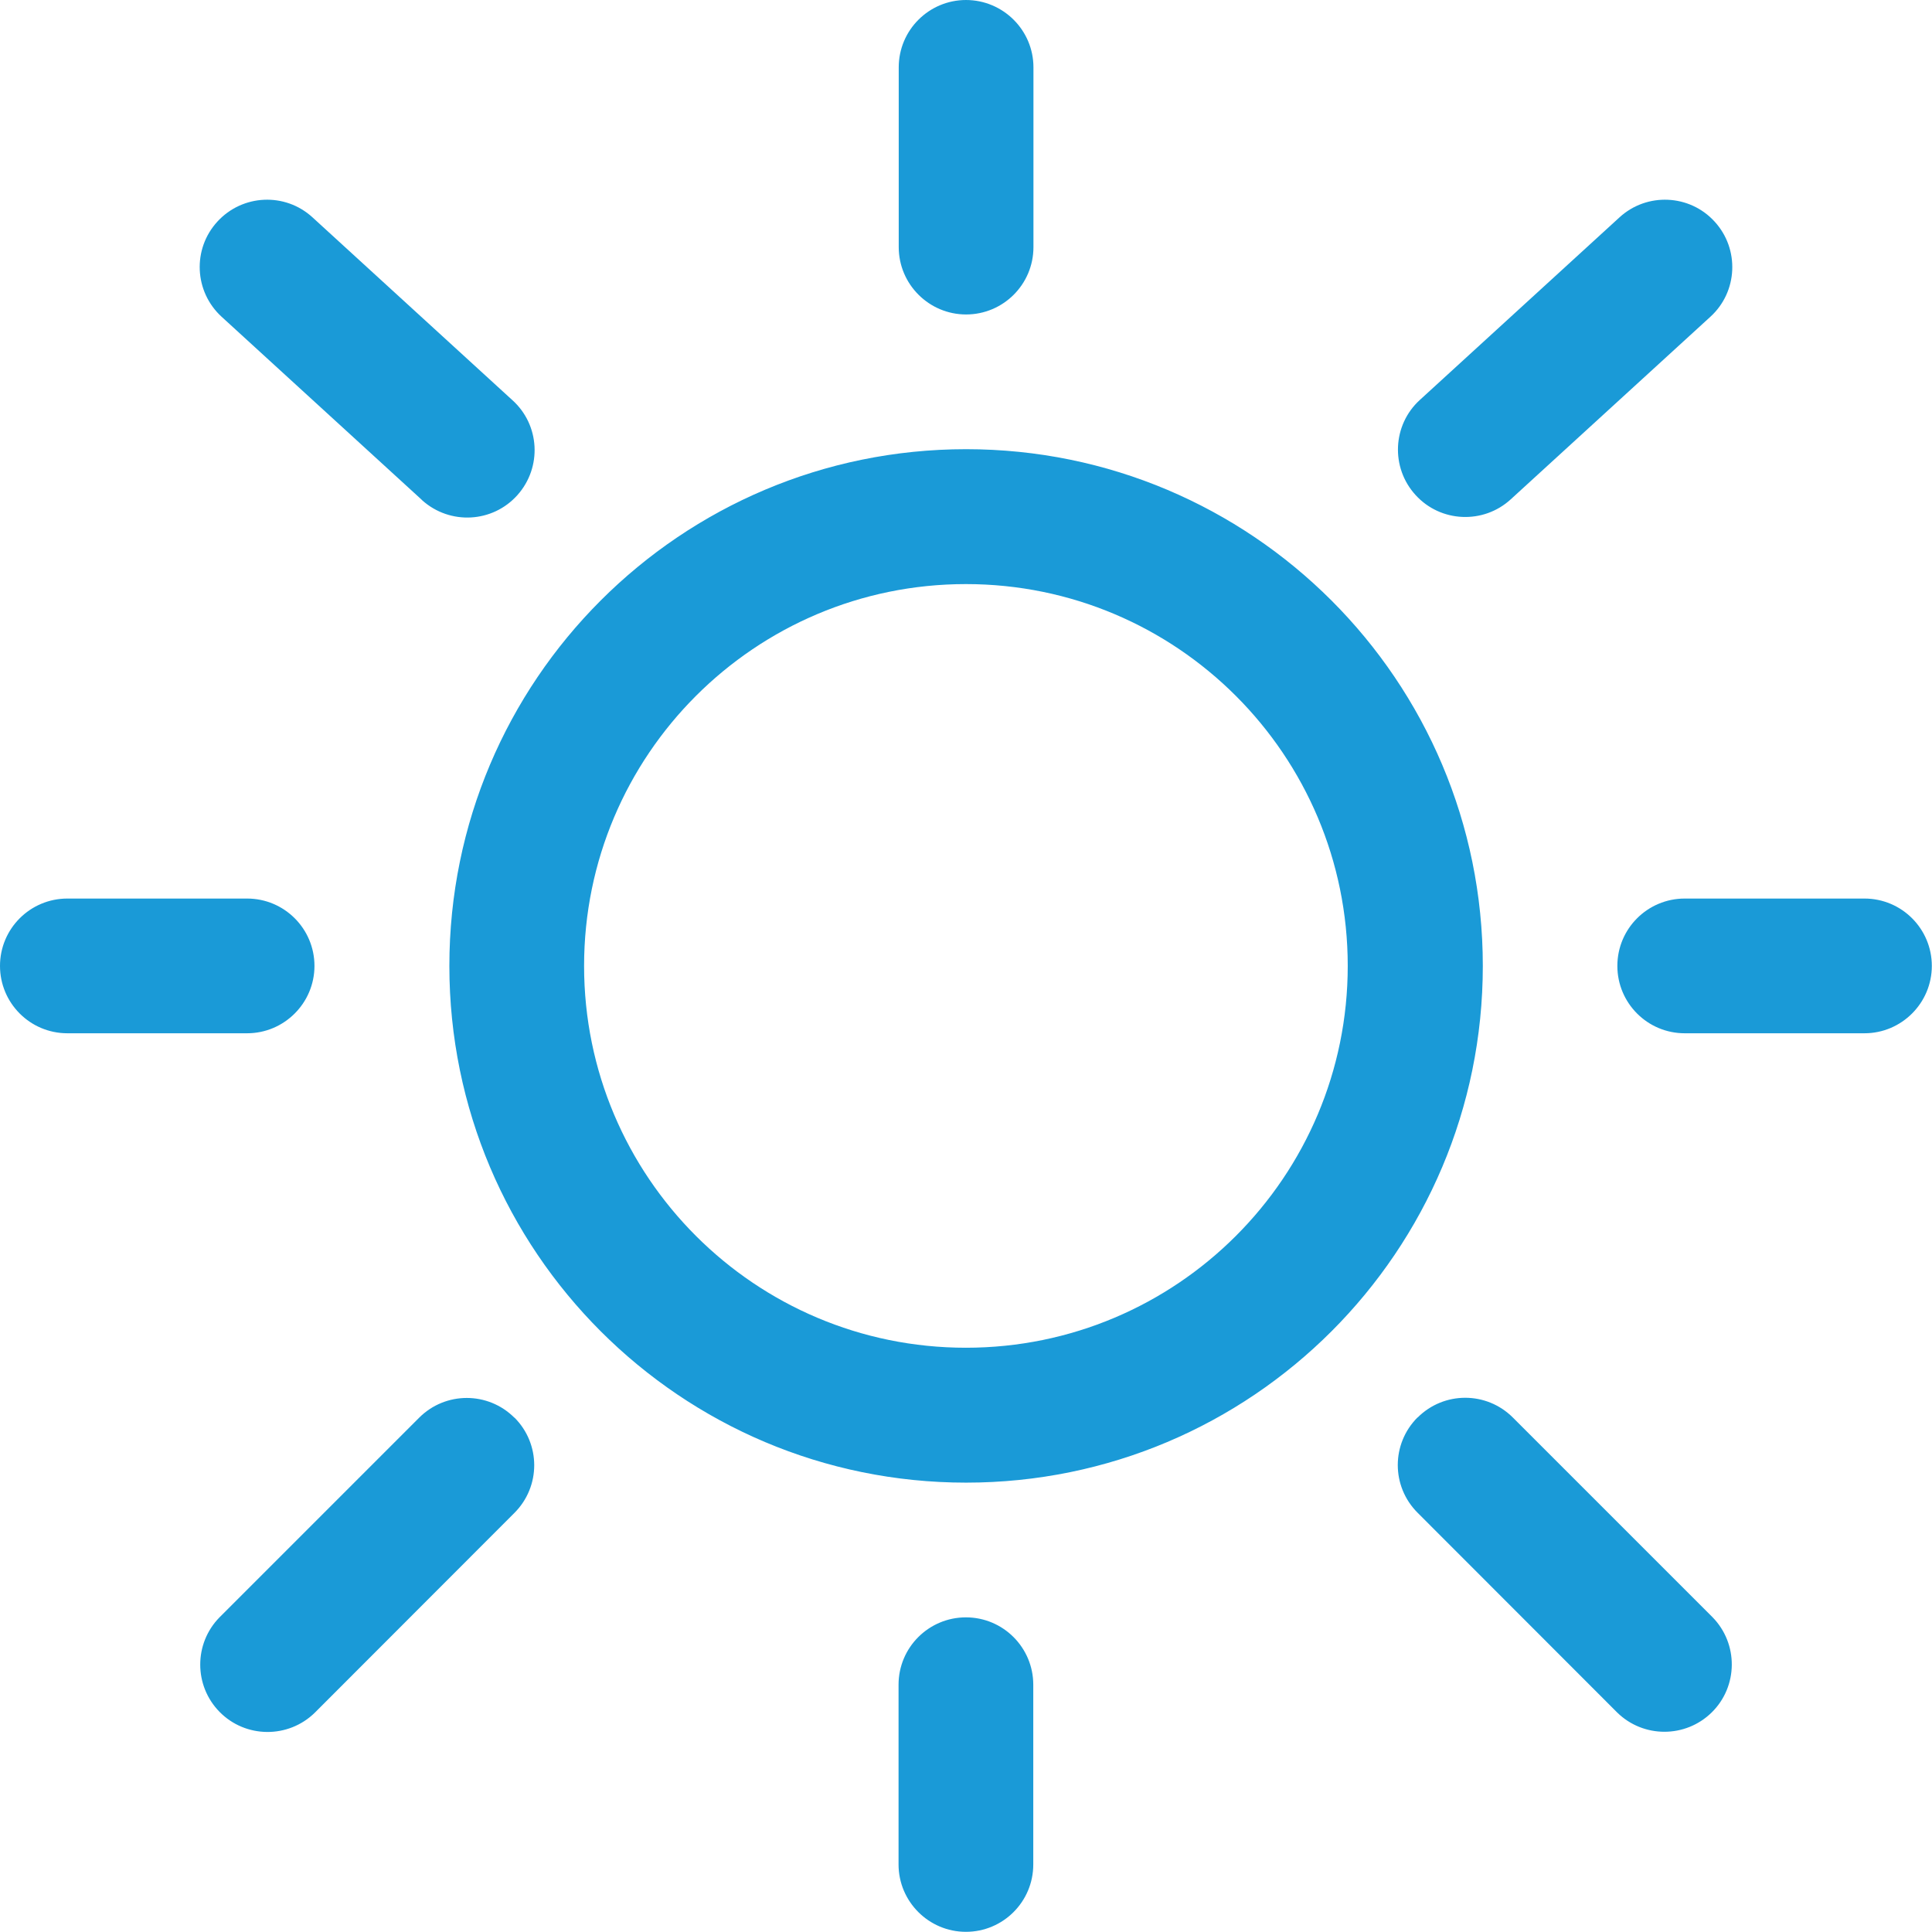 <?xml version="1.0" encoding="UTF-8"?><svg id="Ebene_2" xmlns="http://www.w3.org/2000/svg" viewBox="0 0 109.85 109.85"><g id="Ebene_1-2"><g id="Gruppe_906"><g id="Gruppe_905"><path id="Pfad_180" d="M54.92,0C57.04,0,58.76,1.72,58.76,3.83c0,0,0,0,0,0v10.22c0,2.12-1.72,3.83-3.83,3.83s-3.83-1.72-3.83-3.83V3.83c0-2.12,1.72-3.83,3.83-3.83h0M12.36,12.6c1.43-1.56,3.85-1.67,5.41-.24,0,0,0,0,0,0l11.35,10.38c1.58,1.41,1.71,3.83.3,5.41s-3.83,1.71-5.41.3c-.02-.02-.04-.04-.06-.06l-11.35-10.38c-1.56-1.43-1.67-3.85-.24-5.41,0,0,0,0,0,0M97.49,12.6c1.43,1.56,1.32,3.99-.24,5.41,0,0,0,0,0,0l-11.35,10.38c-1.56,1.43-3.99,1.32-5.41-.24-1.43-1.56-1.32-3.99.24-5.41l11.35-10.38c1.56-1.43,3.99-1.32,5.41.24,0,0,0,0,0,0M54.92,33.21c-11.99,0-21.71,9.72-21.71,21.71s9.72,21.71,21.71,21.71,21.71-9.72,21.71-21.71h0c0-11.99-9.72-21.71-21.71-21.71M25.55,54.92c0-16.23,13.15-29.38,29.38-29.38,16.23,0,29.38,13.15,29.38,29.38,0,16.23-13.15,29.38-29.38,29.38h0c-16.22,0-29.38-13.15-29.38-29.38M0,54.92c0-2.12,1.72-3.83,3.83-3.83h10.22c2.12,0,3.83,1.72,3.83,3.83s-1.72,3.83-3.83,3.83H3.83c-2.12,0-3.83-1.72-3.83-3.83h0M91.96,54.92c0-2.12,1.72-3.83,3.83-3.83h10.22c2.12,0,3.83,1.72,3.83,3.83s-1.72,3.83-3.83,3.83h-10.22c-2.12,0-3.83-1.72-3.83-3.83h0M80.6,80.6c1.5-1.5,3.92-1.5,5.42,0l11.35,11.35c1.48,1.51,1.46,3.94-.05,5.42-1.49,1.46-3.88,1.46-5.37,0l-11.35-11.36c-1.5-1.5-1.5-3.92,0-5.42h0M29.25,80.6c1.5,1.5,1.5,3.92,0,5.42l-11.35,11.36c-1.51,1.48-3.94,1.46-5.42-.05-1.46-1.49-1.46-3.88,0-5.37l11.35-11.35c1.5-1.5,3.92-1.5,5.42,0M54.92,91.96c2.12,0,3.83,1.72,3.83,3.83h0v10.22c0,2.12-1.72,3.83-3.83,3.83s-3.83-1.72-3.83-3.83v-10.22c0-2.12,1.72-3.83,3.83-3.83h0" fill="#1a9ad7" fill-rule="evenodd"/></g></g></g></svg>